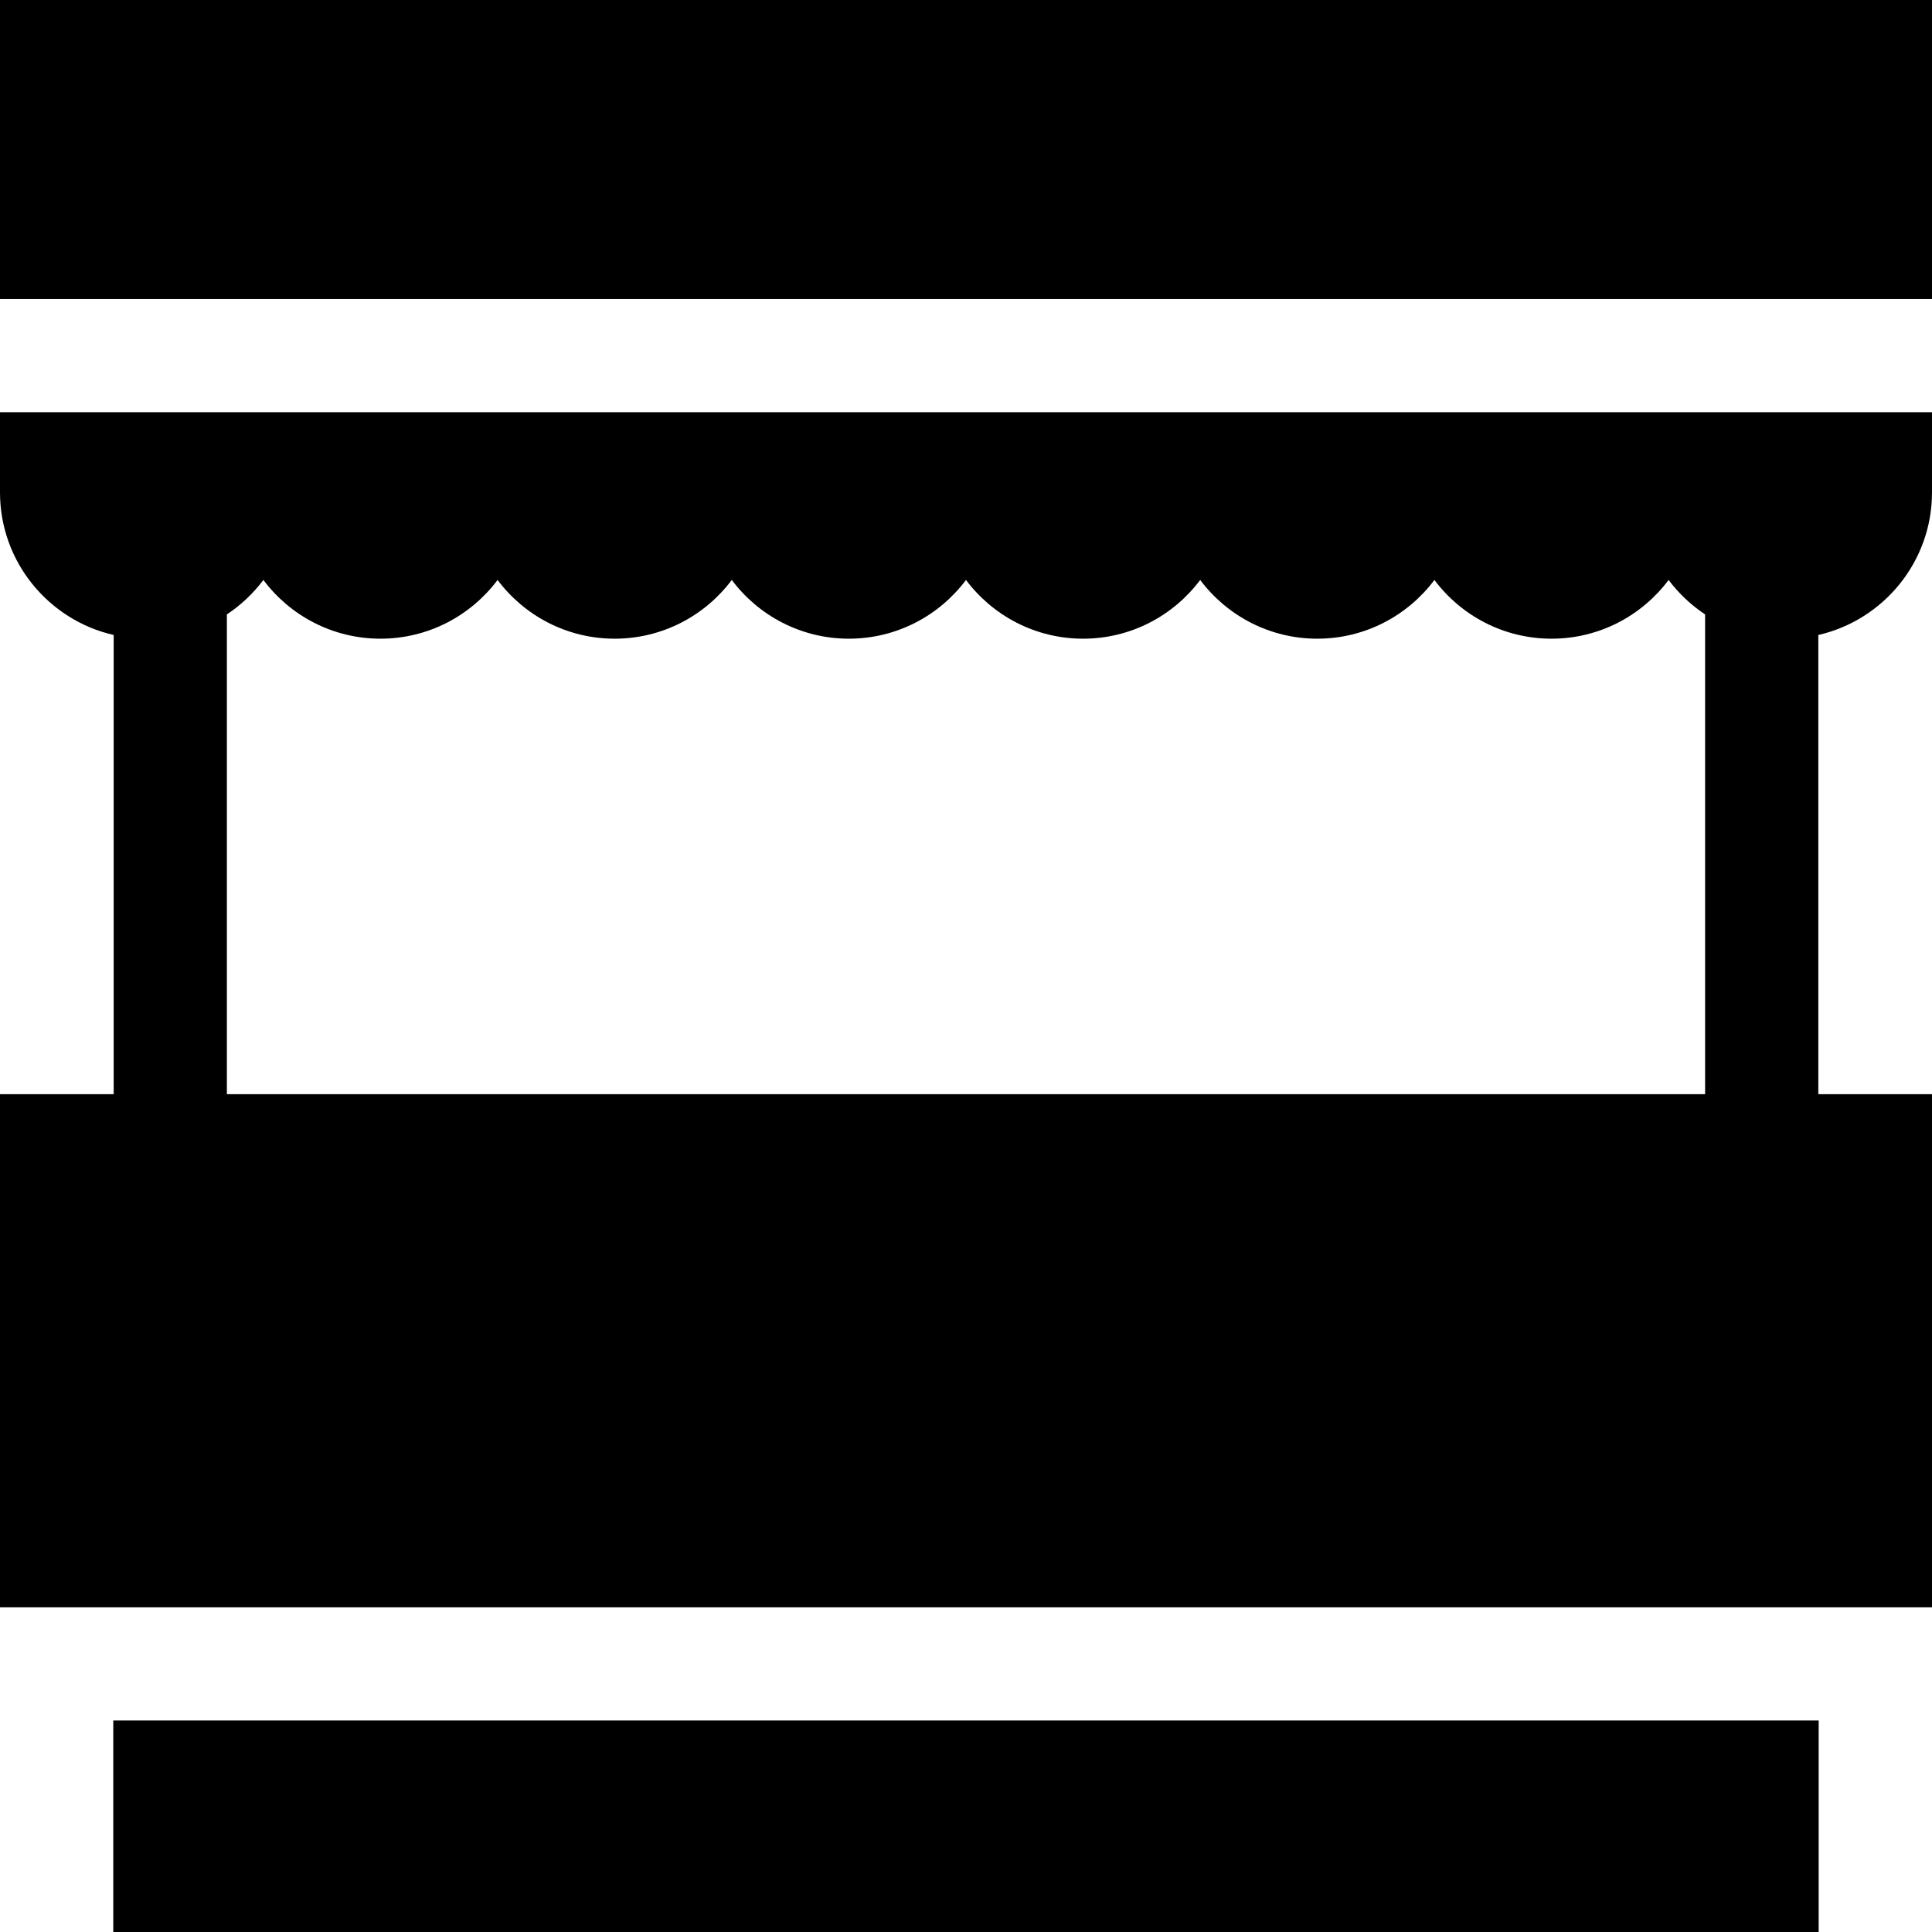 <svg xmlns="http://www.w3.org/2000/svg" xmlns:xlink="http://www.w3.org/1999/xlink" id="Capa_1" x="0px" y="0px" viewBox="0 0 512 512" style="enable-background:new 0 0 512 512;" xml:space="preserve"><g>	<g>		<rect x="30.02" y="455.95" width="451.95" height="56.05"></rect>	</g></g><g>	<g>		<path d="M512,130.5v-21.254H0V130.5c0,18.404,12.897,33.842,30.125,37.779v121.685H0v135.992h512V289.963h-30.125V168.278    C499.103,164.341,512,148.903,512,130.5z M451.873,289.964H60.125v-0.001V162.824c3.722-2.468,6.996-5.559,9.67-9.127    c7.076,9.443,18.353,15.563,31.034,15.563c12.681,0,23.958-6.12,31.034-15.563c7.076,9.443,18.353,15.563,31.034,15.563    c12.681,0,23.958-6.12,31.034-15.563c7.076,9.443,18.353,15.563,31.034,15.563c12.681,0,23.958-6.12,31.034-15.563    c7.076,9.443,18.353,15.563,31.034,15.563c12.681,0,23.958-6.12,31.034-15.563c7.076,9.443,18.353,15.563,31.034,15.563    c12.681,0,23.958-6.12,31.034-15.563c7.076,9.443,18.353,15.563,31.034,15.563c12.681,0,23.958-6.12,31.034-15.563    c2.673,3.567,5.948,6.658,9.67,9.127V289.964z"></path>	</g></g><g>	<g>		<rect width="512" height="79.25"></rect>	</g></g><g></g><g></g><g></g><g></g><g></g><g></g><g></g><g></g><g></g><g></g><g></g><g></g><g></g><g></g><g></g></svg>